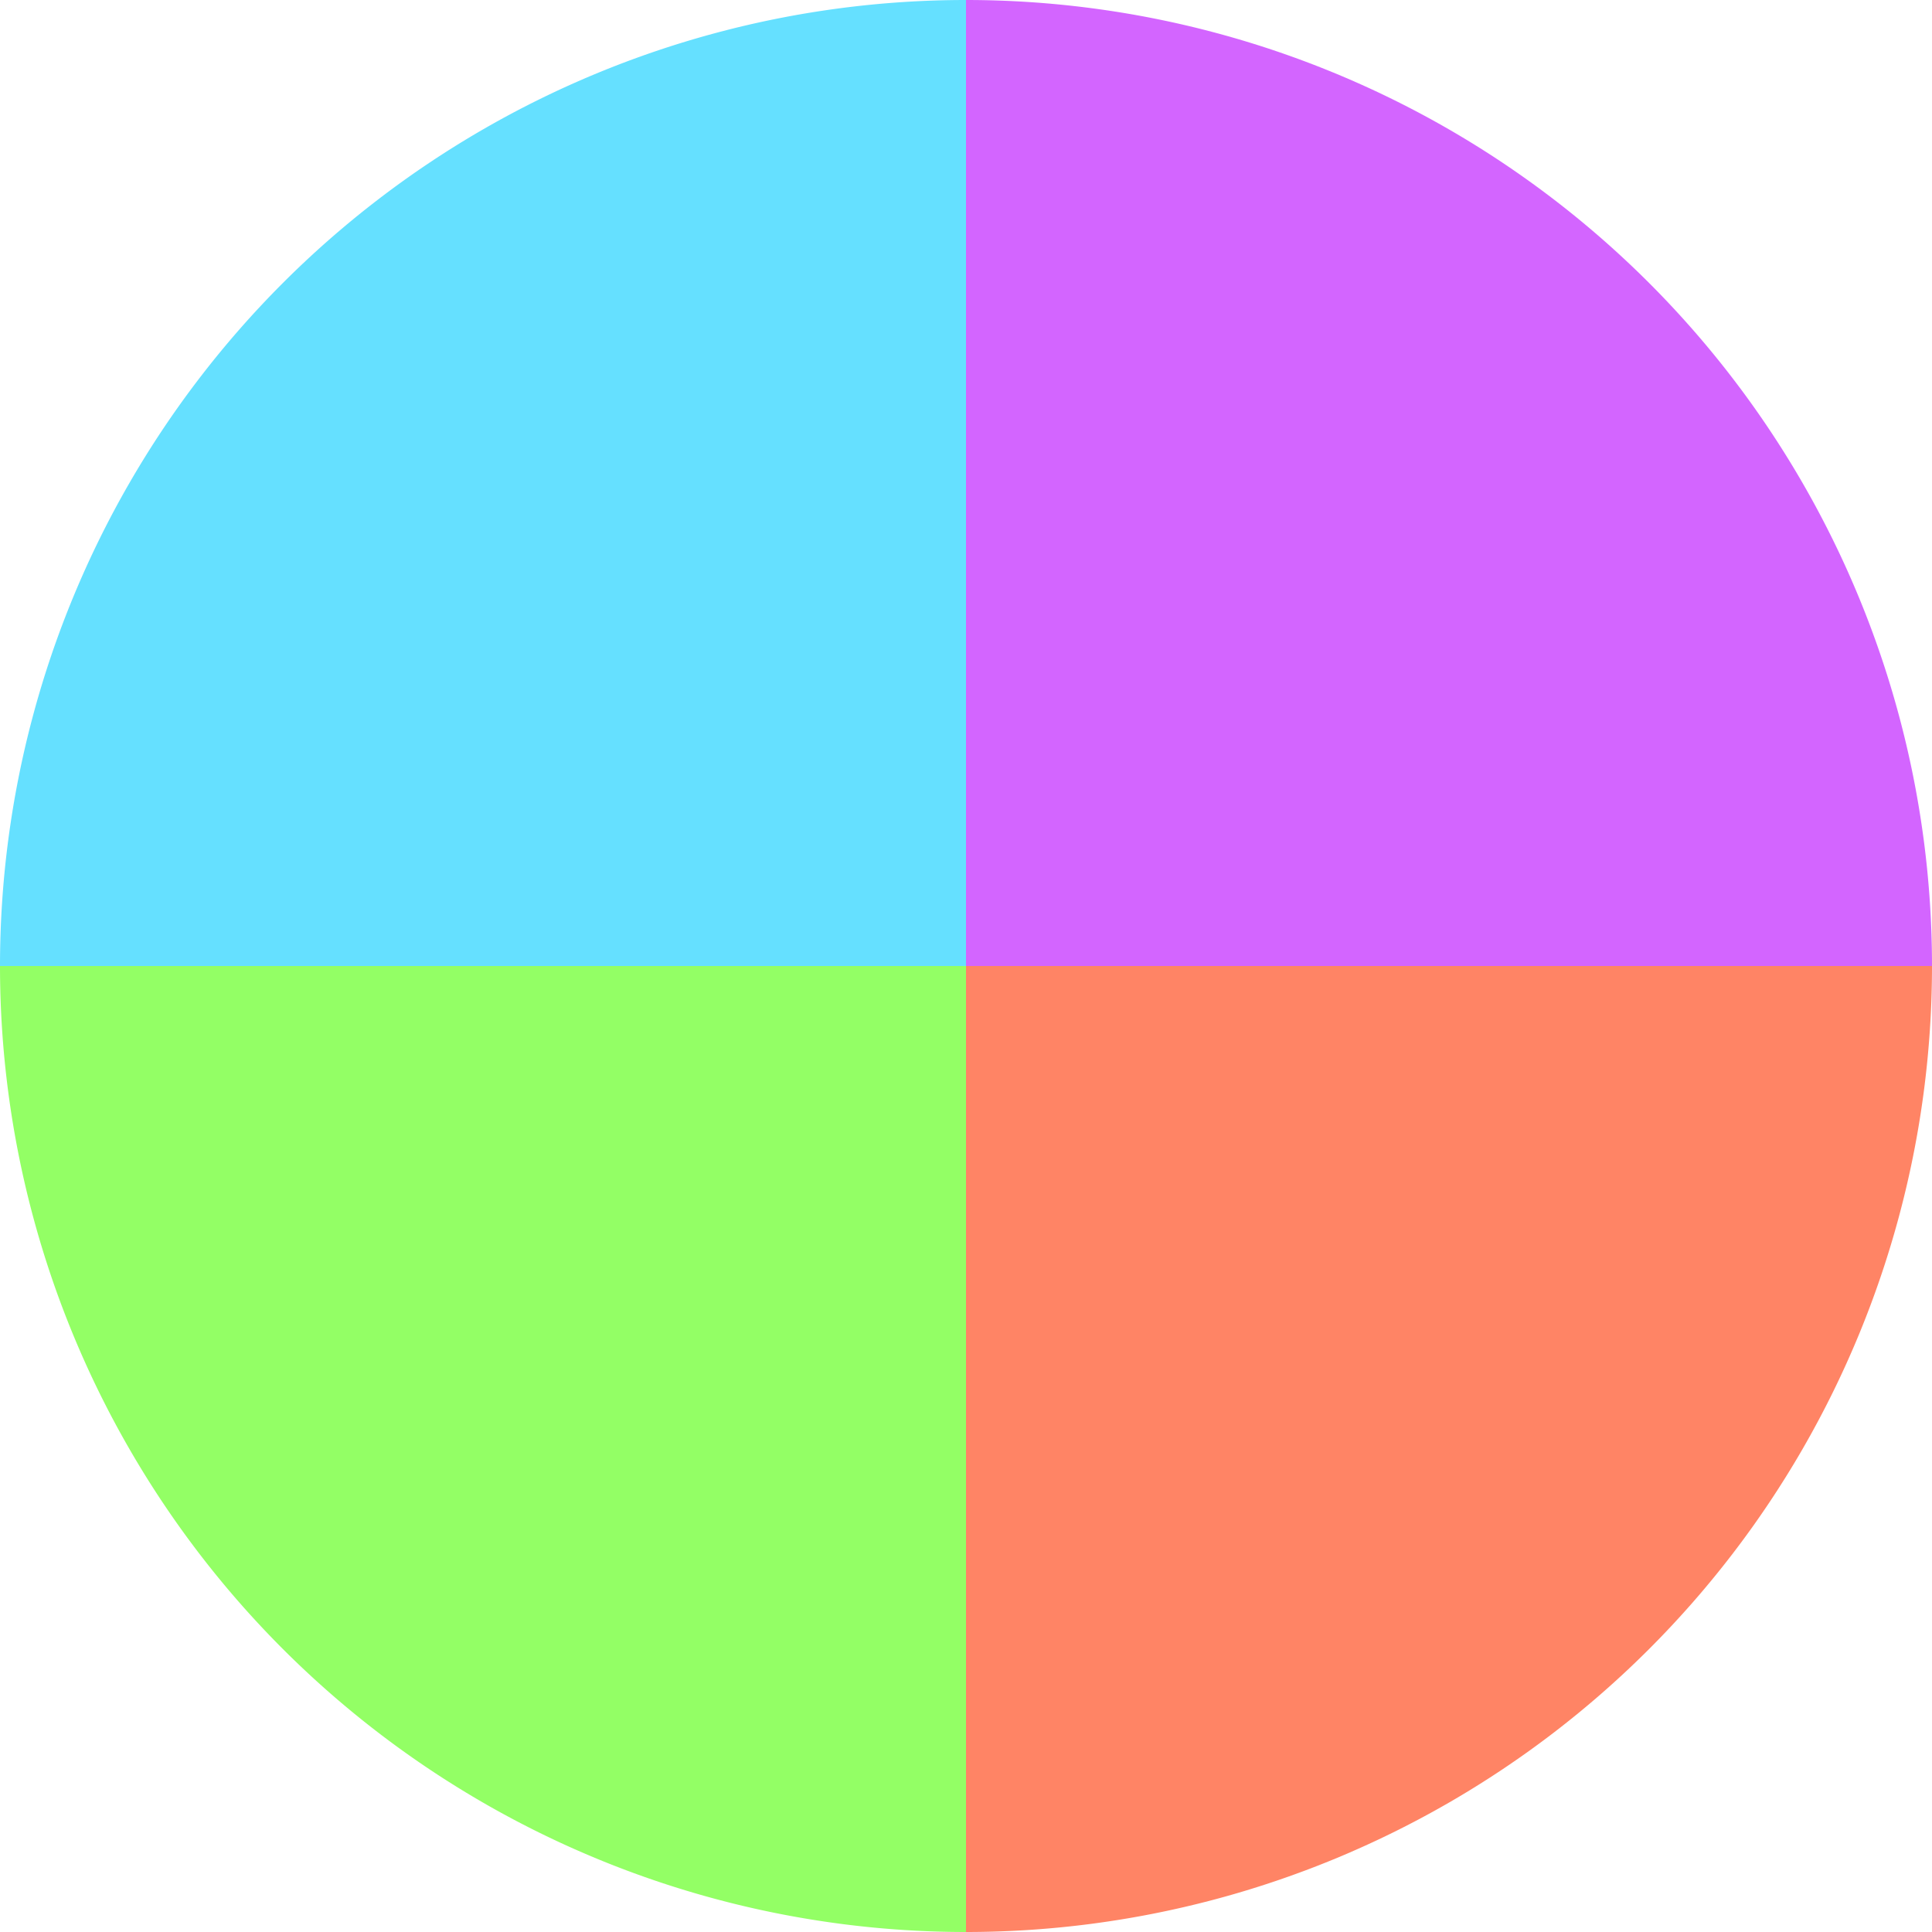 <?xml version="1.0" standalone="no"?>
<svg width="500" height="500" viewBox="-1 -1 2 2" xmlns="http://www.w3.org/2000/svg">
        <path d="M 0 -1 
             A 1,1 0 0,1 1 0             L 0,0
             z" fill="#d365ff" />
            <path d="M 1 0 
             A 1,1 0 0,1 0 1             L 0,0
             z" fill="#ff8465" />
            <path d="M 0 1 
             A 1,1 0 0,1 -1 0             L 0,0
             z" fill="#93ff65" />
            <path d="M -1 0 
             A 1,1 0 0,1 -0 -1             L 0,0
             z" fill="#65e0ff" />
    </svg>
